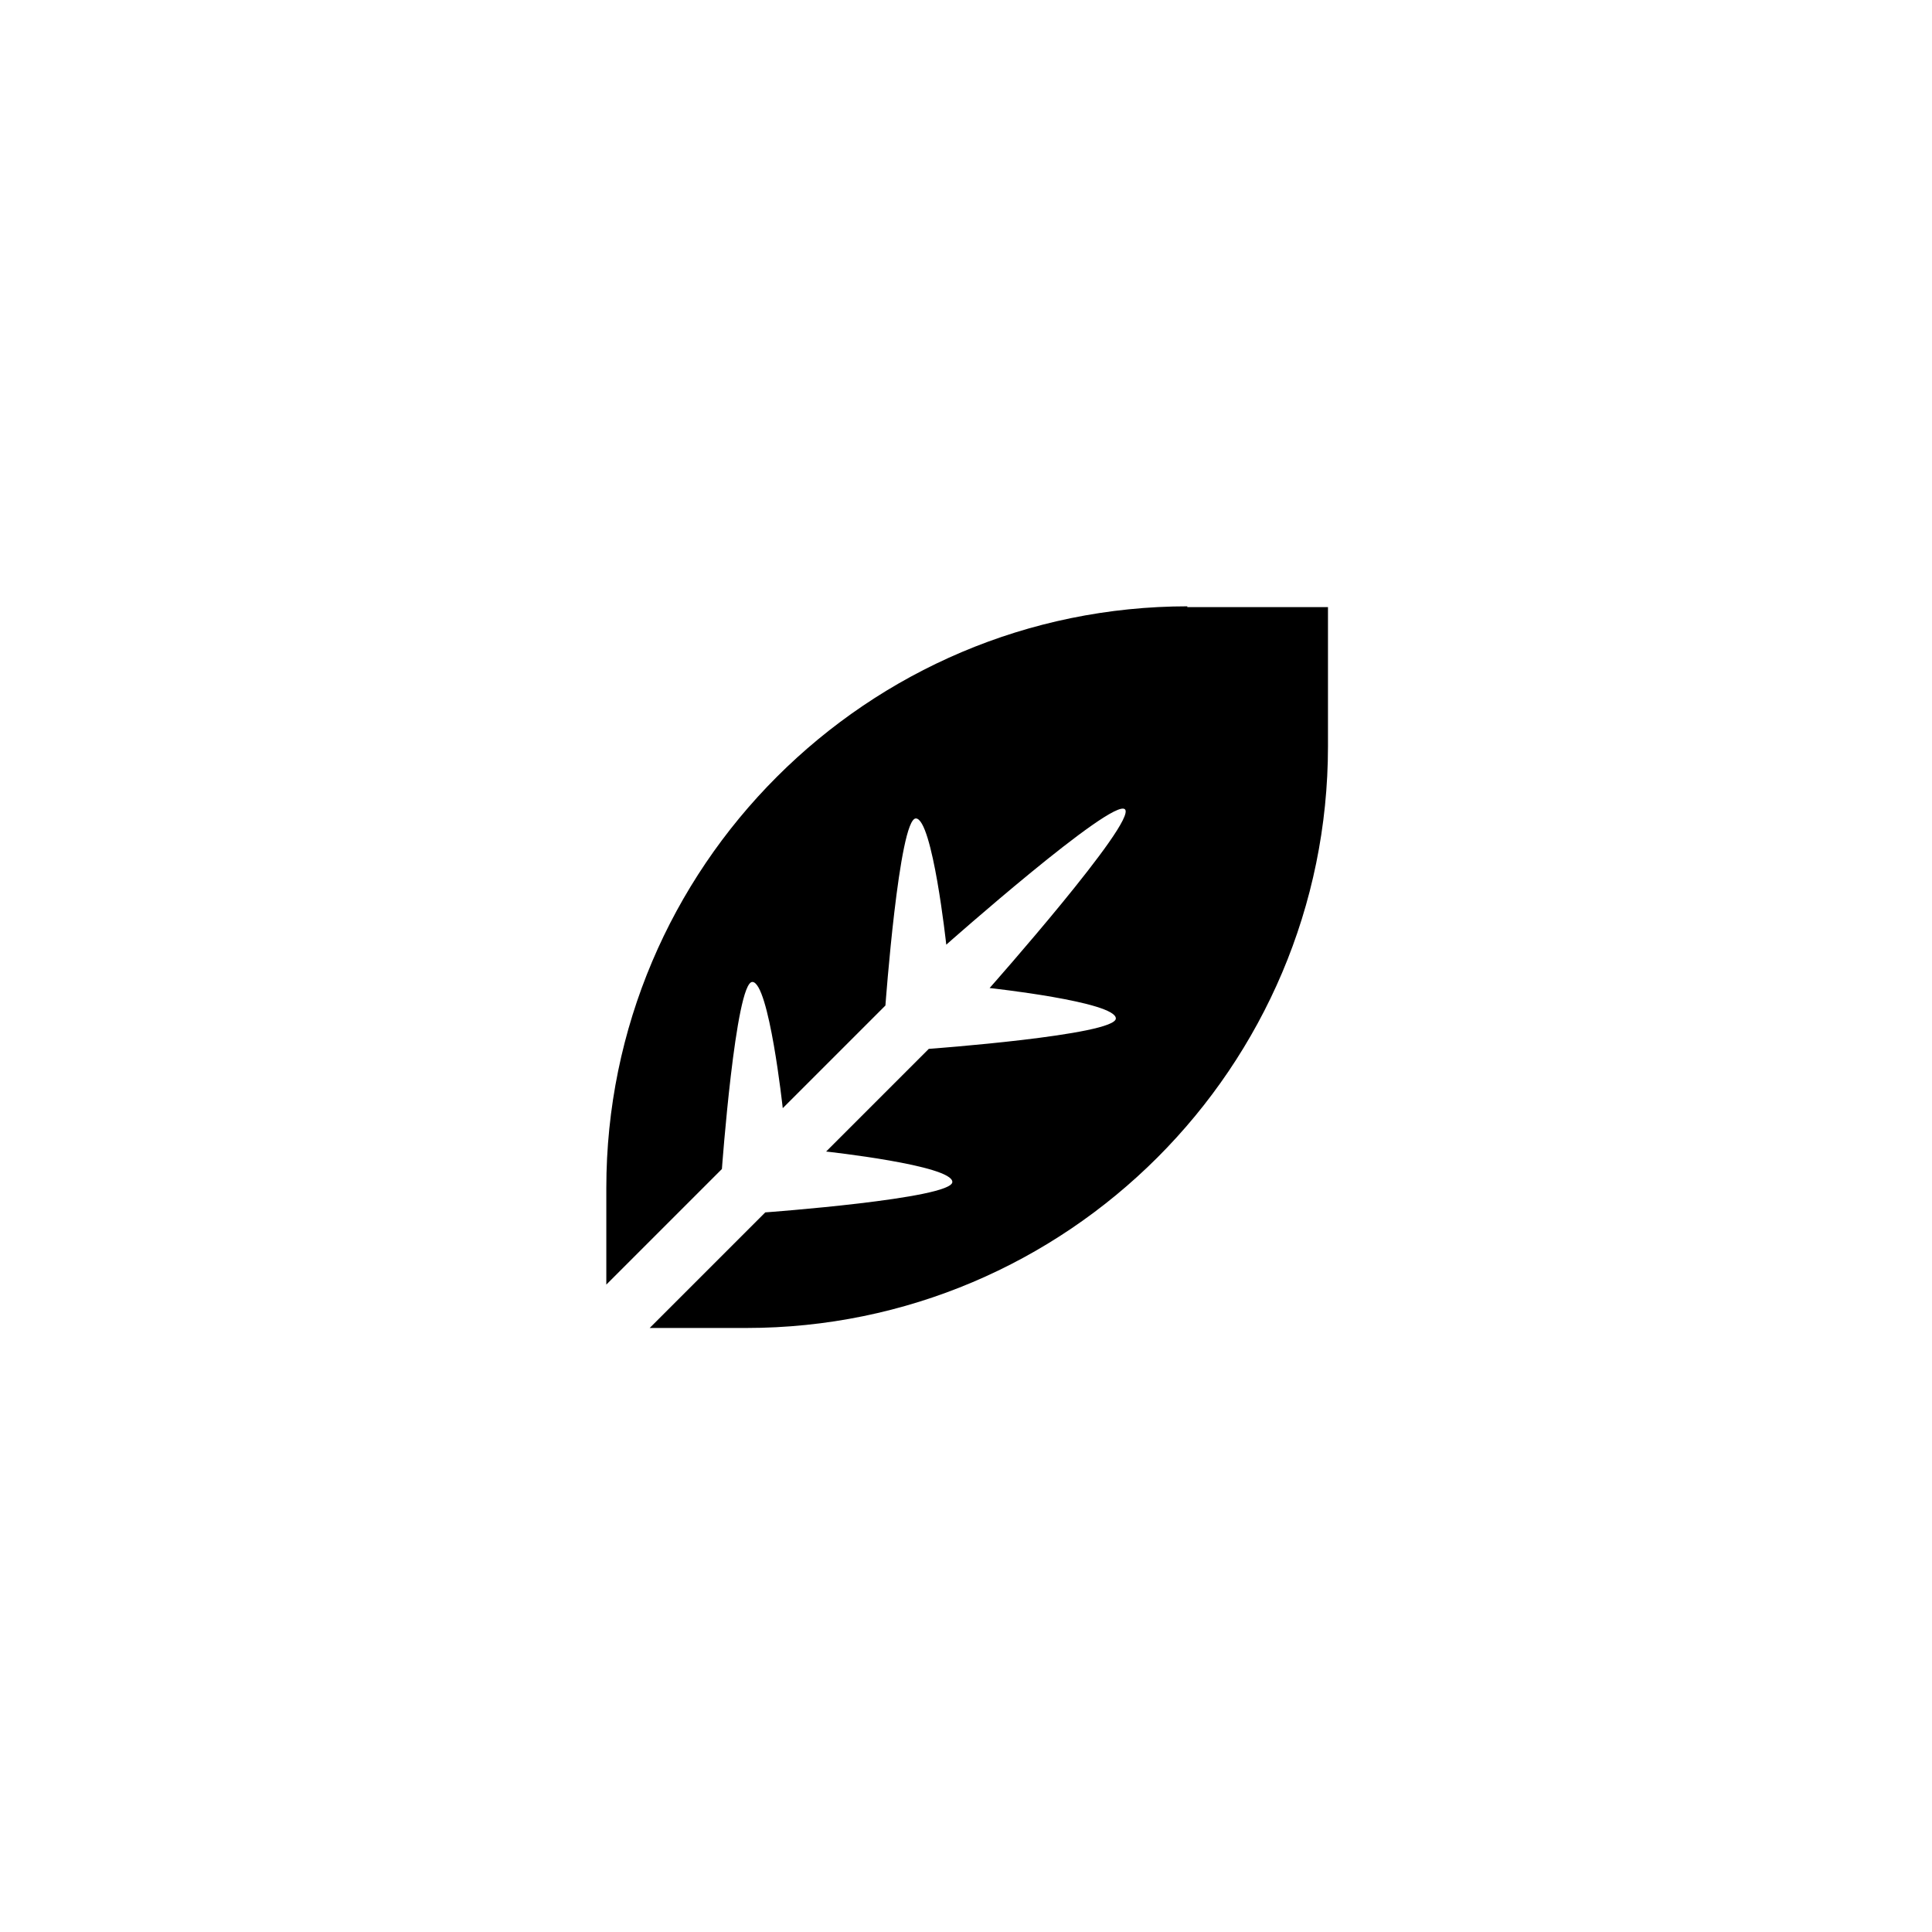 <?xml version="1.0" encoding="UTF-8"?>
<!-- Uploaded to: ICON Repo, www.svgrepo.com, Generator: ICON Repo Mixer Tools -->
<svg fill="#000000" width="800px" height="800px" version="1.1" viewBox="144 144 512 512" xmlns="http://www.w3.org/2000/svg">
 <path d="m458.84 304.68c-85.043 0-154.16 69.121-154.16 154.16v25.594l30.633-30.633s3.629-49.574 8.062-49.574 8.062 33.453 8.062 33.453l27.207-27.207s3.629-49.574 8.062-49.574c4.434 0 8.062 33.453 8.062 33.453s44.133-39.094 47.359-35.871c3.223 3.223-35.871 47.359-35.871 47.359s33.453 3.629 33.453 8.062-49.574 8.062-49.574 8.062l-27.207 27.207s33.453 3.629 33.453 8.062c0 4.434-49.574 8.062-49.574 8.062l-30.633 30.633h25.594c85.043 0 154.16-69.121 154.16-154.16v-36.879h-37.281l-0.012-0.211z"/>
</svg>